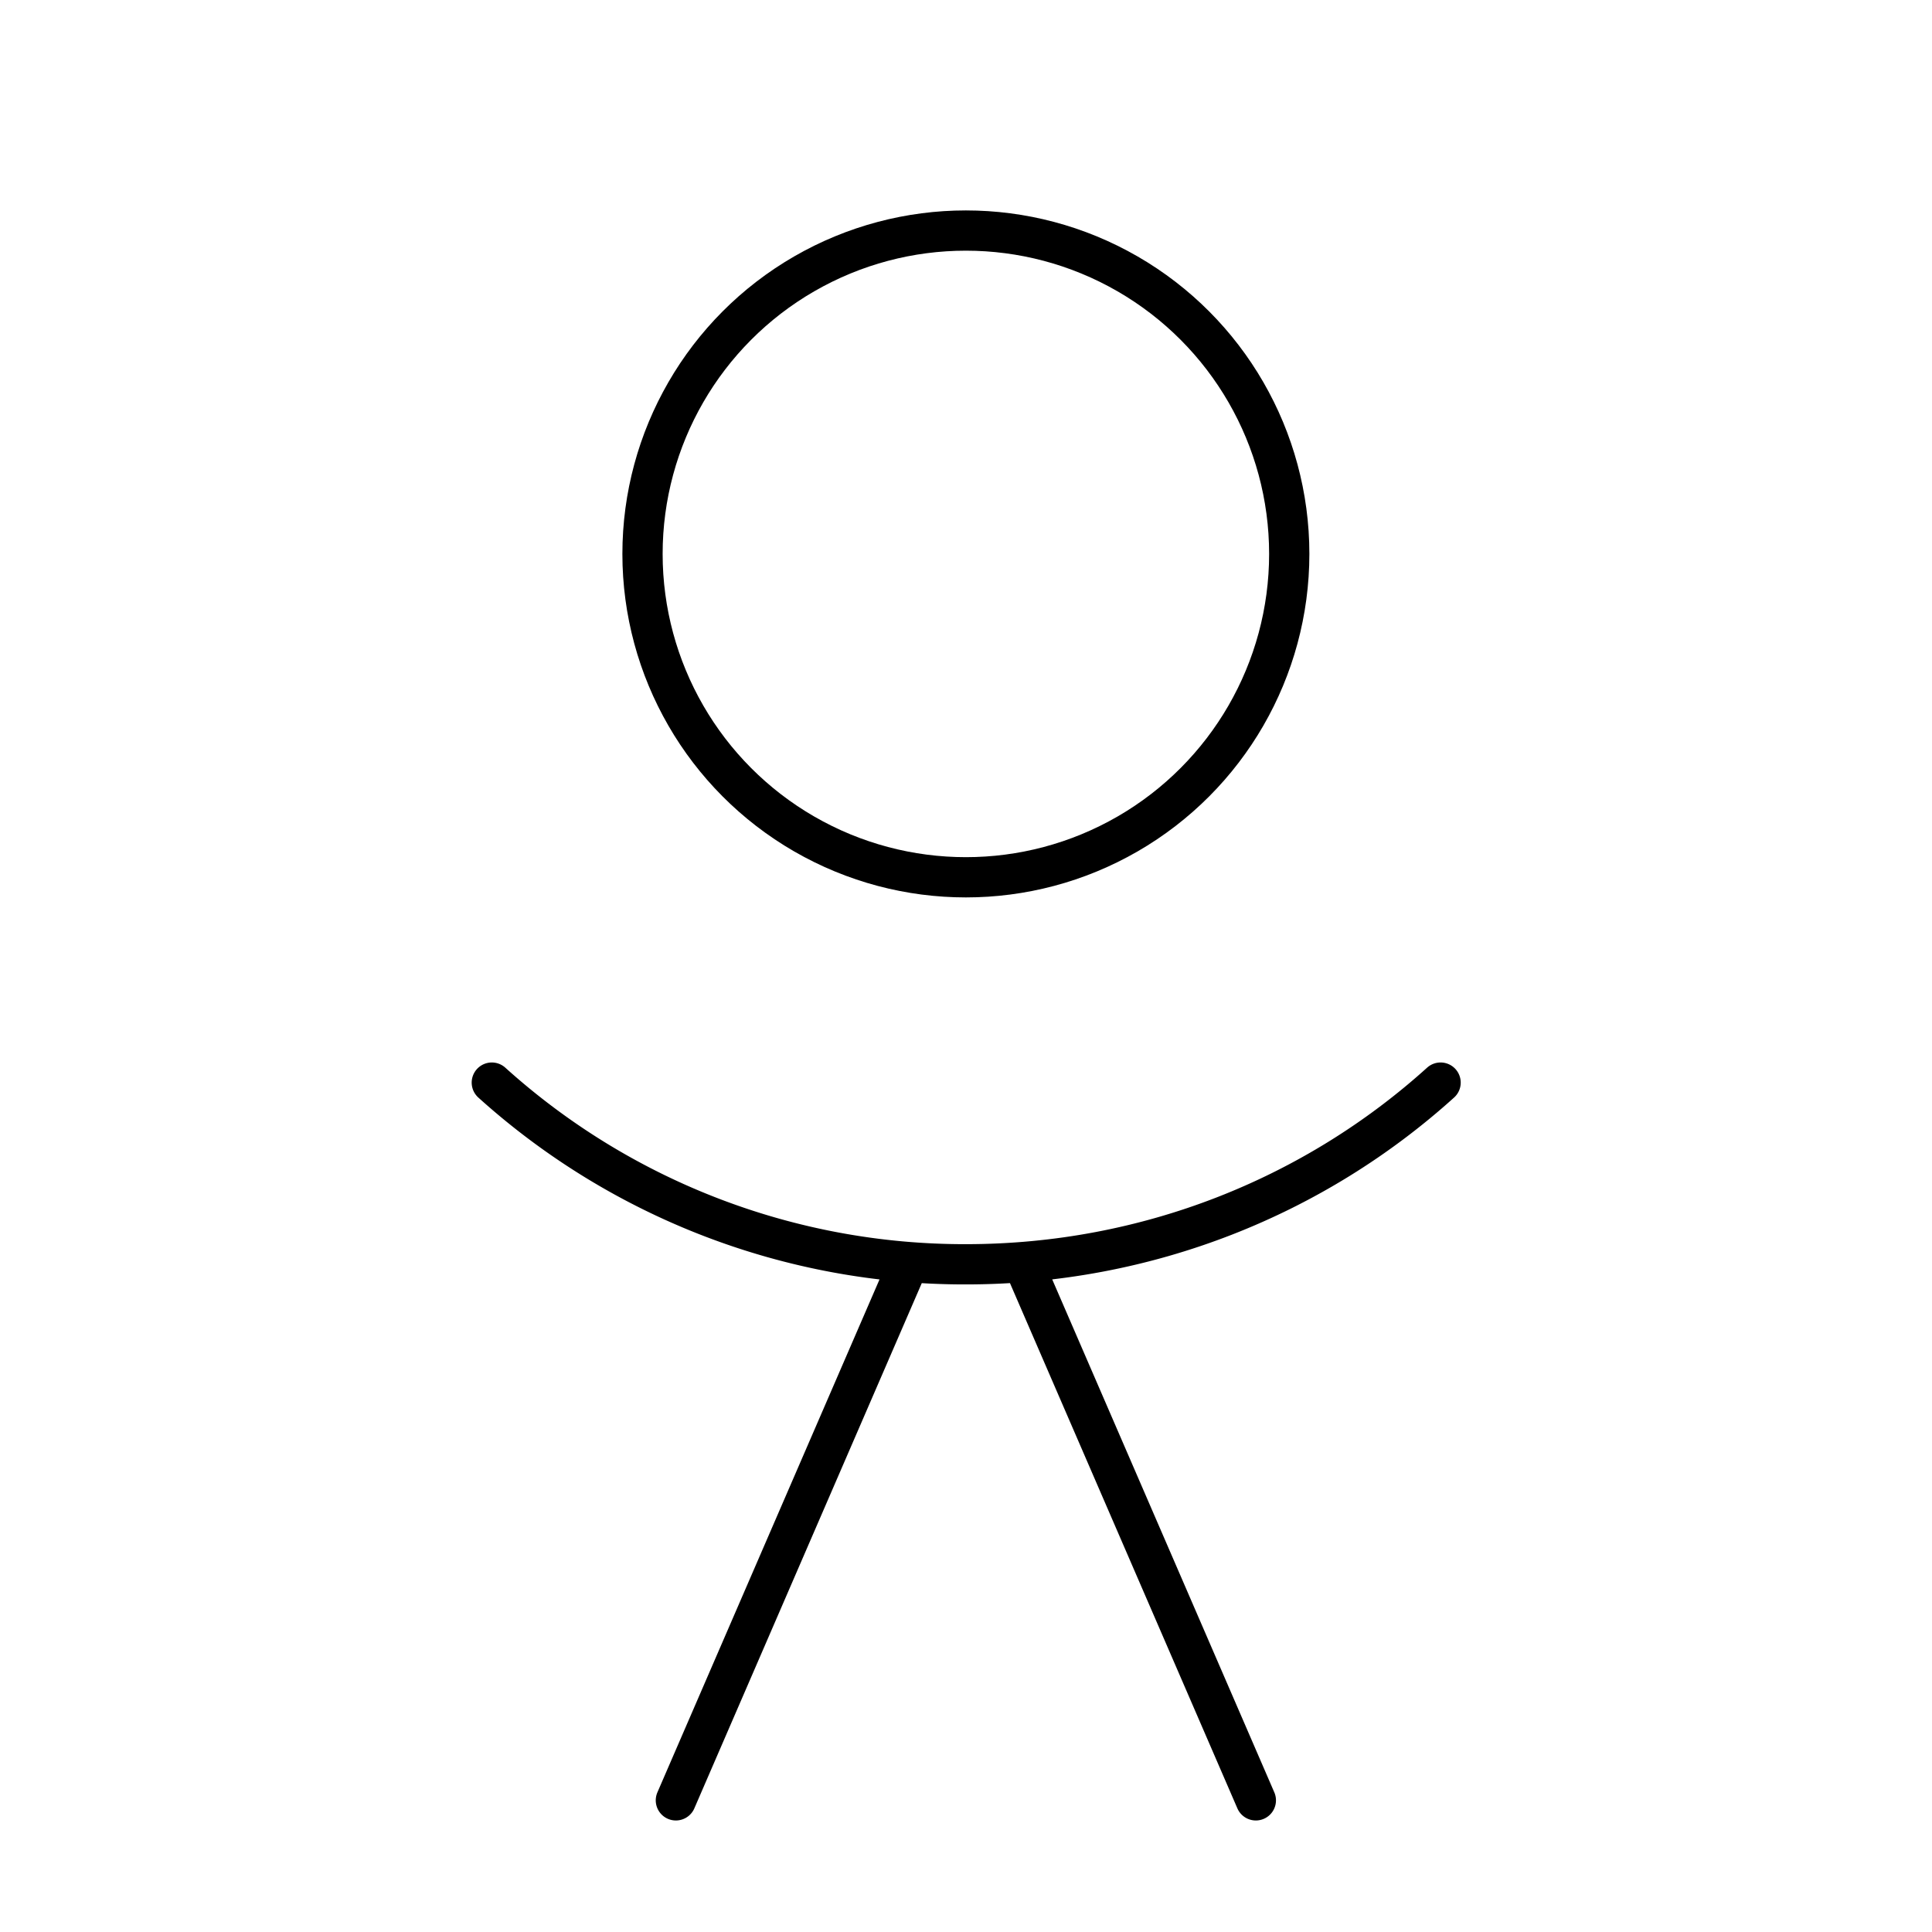 <?xml version="1.0" encoding="utf-8"?>
<!-- Generator: www.svgicons.com -->
<svg xmlns="http://www.w3.org/2000/svg" width="800" height="800" viewBox="0 0 48 48">
<circle cx="23.997" cy="13.762" r="8.034" fill="none" stroke="currentColor" stroke-linecap="round" stroke-linejoin="round"/><path fill="none" stroke="currentColor" stroke-linecap="round" stroke-linejoin="round" d="M12.219 26.897a17.53 17.53 0 0 0 11.778 4.514c4.53 0 8.679-1.7 11.794-4.514M16.792 44.729l5.764-13.311m8.645 13.311l-5.788-13.368"/>
</svg>